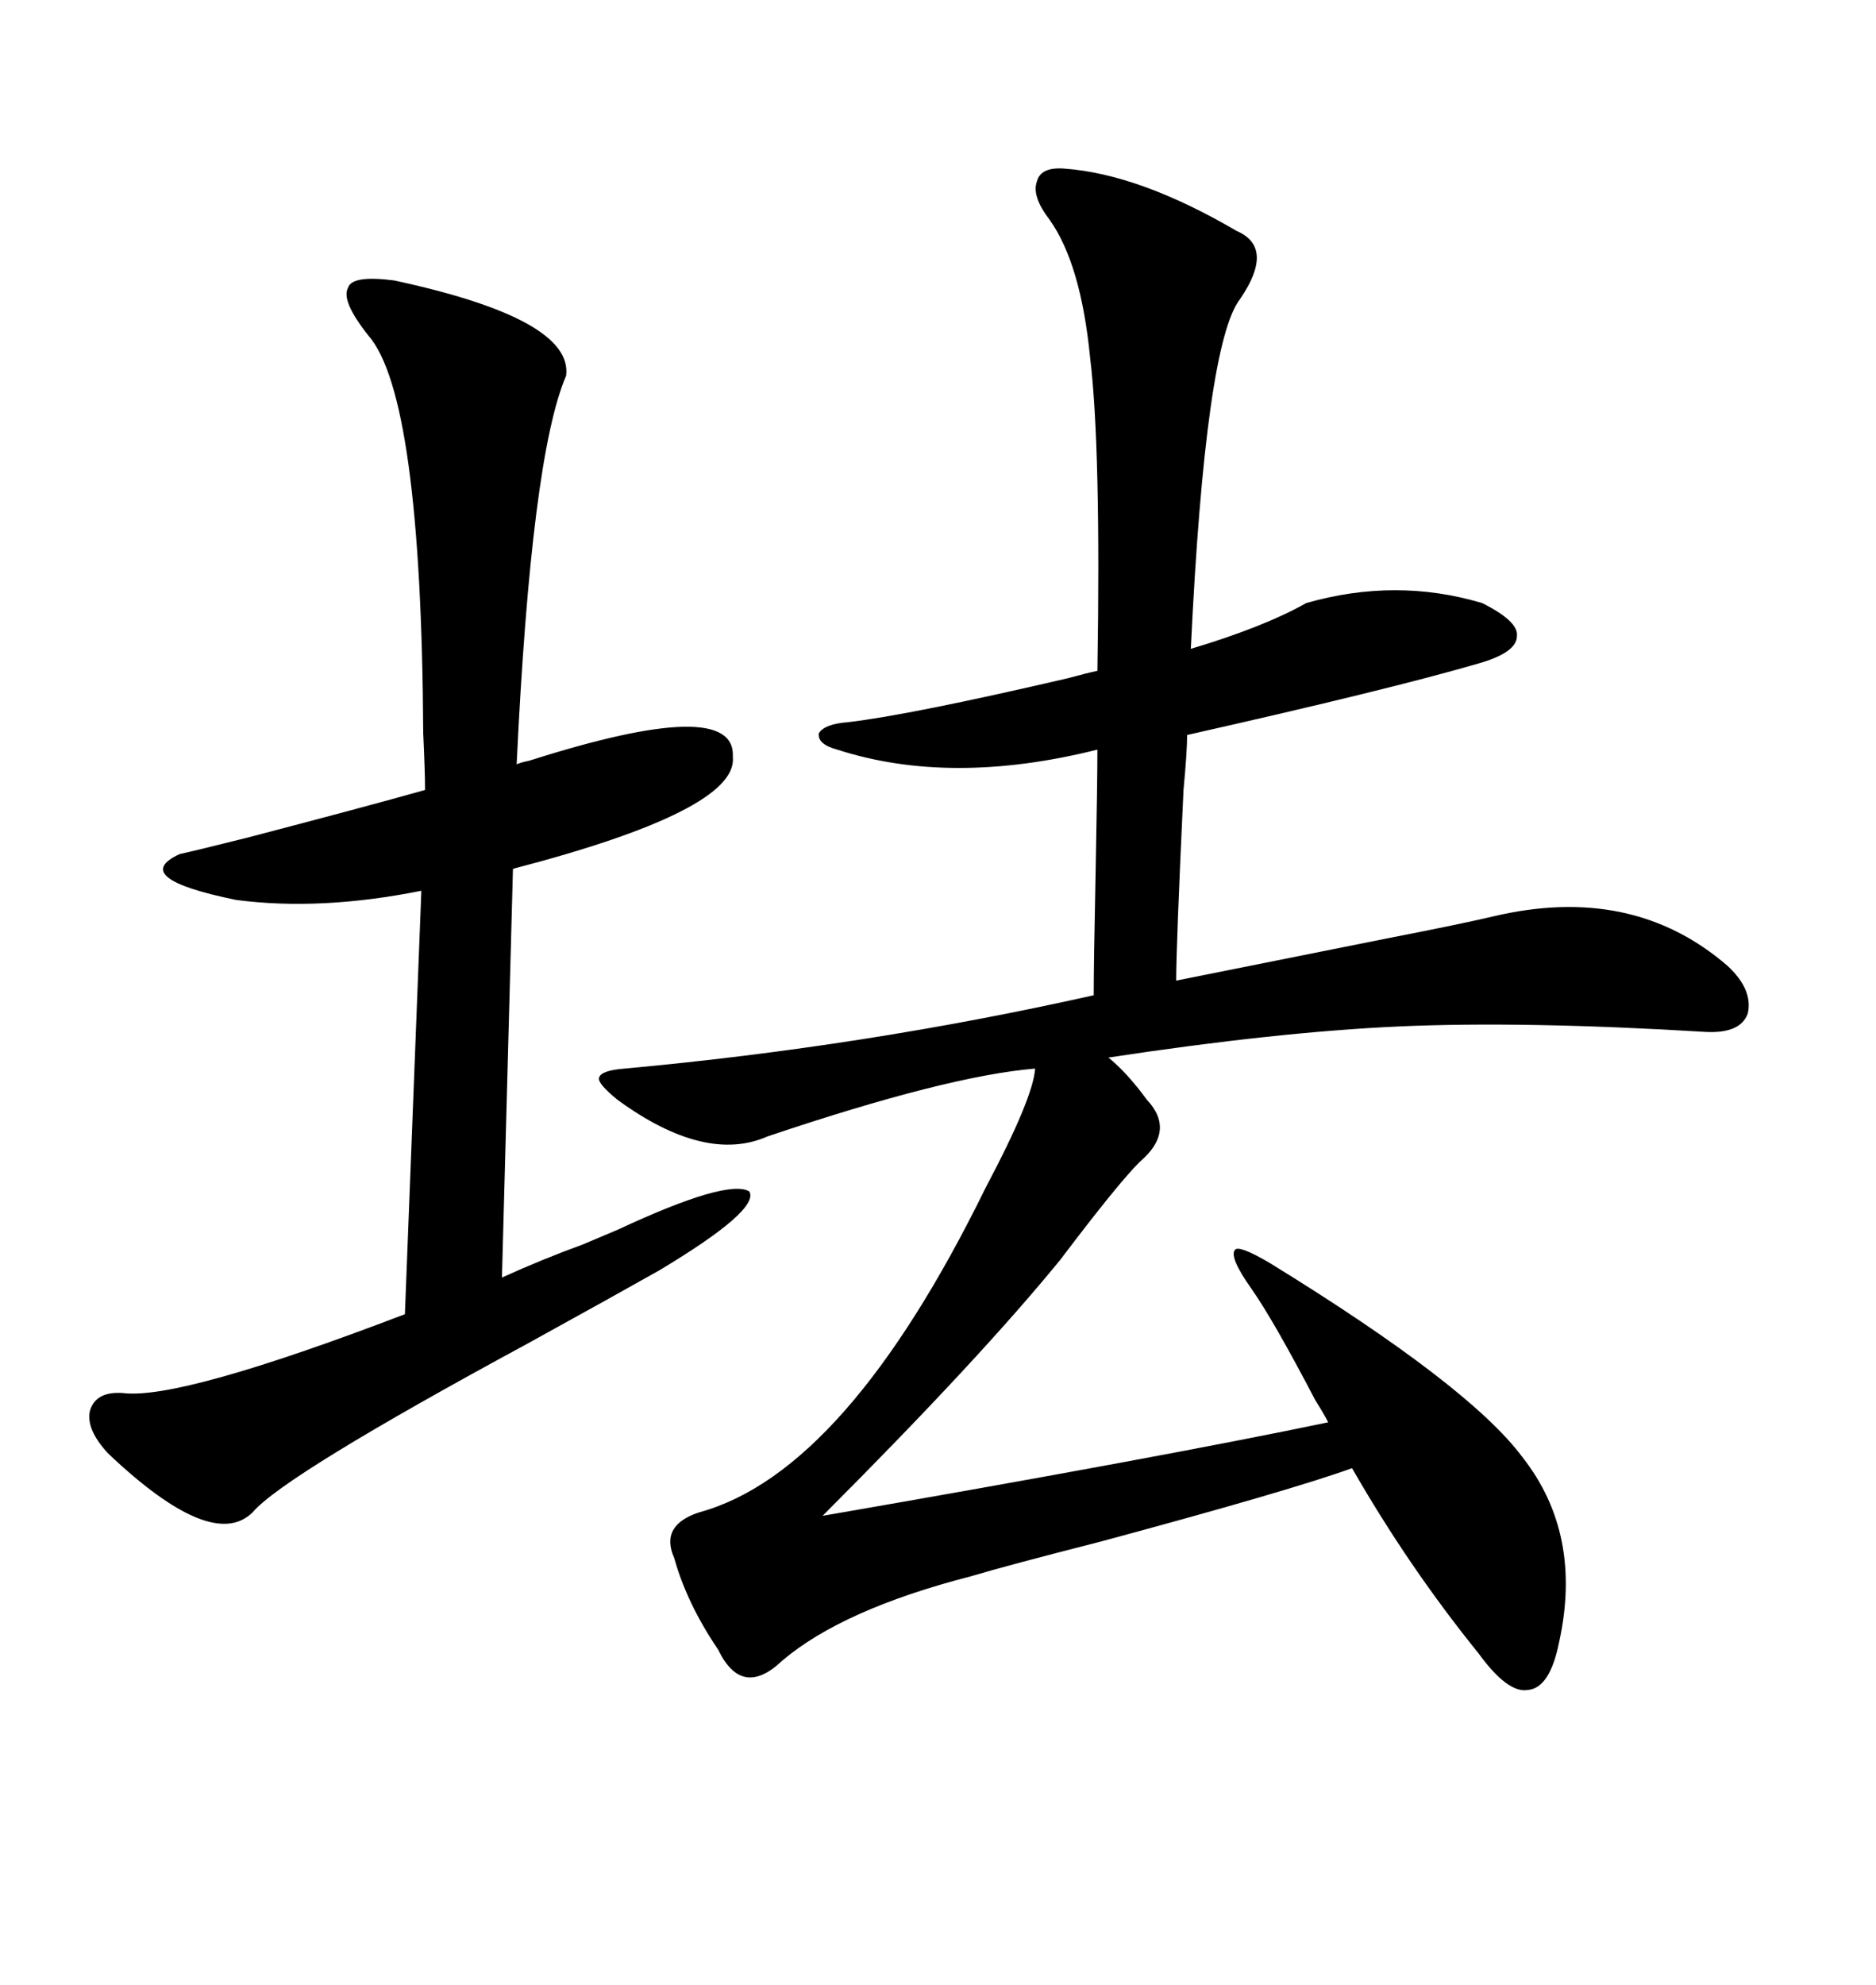 <svg xmlns="http://www.w3.org/2000/svg" xmlns:xlink="http://www.w3.org/1999/xlink" width="300" height="317.285"><path d="M170.21 26.95L170.21 26.95Q182.23 27.83 197.75 36.91L197.75 36.91Q203.91 39.55 198.34 47.75L198.34 47.75Q192.77 54.79 190.43 103.71L190.43 103.71Q202.15 100.20 208.89 96.39L208.89 96.39Q223.24 92.29 237.01 96.39L237.01 96.39Q242.87 99.32 242.58 101.66L242.58 101.66Q242.58 104.30 236.43 106.05L236.43 106.05Q222.36 110.16 189.84 117.48L189.84 117.48Q189.84 120.12 189.26 126.27L189.26 126.27Q188.09 151.17 188.09 156.74L188.09 156.74Q202.73 153.81 221.78 150L221.78 150Q233.79 147.66 238.77 146.48L238.77 146.48Q261.04 141.21 276.27 154.39L276.27 154.39Q280.37 158.20 279.49 162.01L279.49 162.01Q278.32 165.23 272.75 164.94L272.75 164.94Q243.75 163.18 223.83 164.06L223.83 164.06Q204.20 164.94 177.25 169.04L177.25 169.04Q180.18 171.39 183.40 175.78L183.40 175.78Q188.09 180.76 182.23 185.74L182.23 185.74Q178.71 189.26 169.63 201.27L169.63 201.27Q156.74 217.09 131.54 242.29L131.54 242.29Q185.74 232.91 212.40 227.34L212.40 227.34Q211.82 226.17 210.35 223.83L210.35 223.83Q203.61 210.94 200.10 205.96L200.10 205.96Q196.58 200.98 197.46 199.80L197.46 199.80Q198.05 198.93 203.03 201.86L203.03 201.86Q234.96 221.48 243.46 232.91L243.46 232.91Q253.13 245.21 249.32 262.50L249.32 262.50Q247.85 269.82 244.34 270.12L244.34 270.12Q241.11 270.70 236.43 264.26L236.43 264.26Q225.29 250.49 216.21 234.67L216.21 234.67Q206.54 238.18 176.07 246.39L176.07 246.39Q161.13 250.20 155.27 251.95L155.27 251.95Q134.77 257.23 125.10 265.43L125.10 265.43Q118.65 271.58 114.84 263.67L114.84 263.67Q109.86 256.35 107.81 249.02L107.81 249.02Q105.47 243.75 111.91 241.70L111.91 241.70Q135.35 235.25 157.62 189.84L157.62 189.84Q165.23 175.49 165.53 170.80L165.53 170.80Q151.46 171.97 122.75 181.64L122.75 181.64Q112.79 186.04 98.73 175.78L98.73 175.78Q95.51 173.14 95.80 172.27L95.80 172.27Q96.09 171.09 99.90 170.80L99.90 170.80Q138.28 167.29 174.90 159.08L174.90 159.08Q174.90 154.10 175.20 139.75L175.20 139.75Q175.49 125.10 175.49 119.82L175.49 119.82Q152.05 125.68 133.89 119.82L133.89 119.82Q130.66 118.95 130.96 117.19L130.96 117.19Q131.84 115.72 135.64 115.43L135.64 115.43Q145.61 114.26 170.80 108.40L170.80 108.40Q174.02 107.52 175.49 107.23L175.49 107.23Q176.07 71.48 174.32 57.13L174.32 57.13Q172.85 42.19 167.87 35.16L167.87 35.16Q164.94 31.35 165.82 29.00L165.82 29.00Q166.41 26.66 170.21 26.95ZM62.99 44.82L62.99 44.82Q91.70 50.98 90.53 60.06L90.53 60.06Q84.96 72.95 82.62 122.17L82.62 122.17Q83.20 121.88 84.67 121.58L84.67 121.58Q117.77 111.04 117.19 121.00L117.19 121.00Q118.07 129.49 82.03 138.87L82.03 138.87L80.27 204.20Q86.72 201.27 93.16 198.93L93.16 198.93Q96.68 197.46 98.73 196.58L98.73 196.58Q116.31 188.38 119.82 190.43L119.82 190.43Q121.58 193.36 105.47 203.03L105.47 203.03Q98.73 206.84 84.38 214.75L84.38 214.75Q45.41 235.84 40.43 241.70L40.43 241.70Q33.98 248.14 17.29 232.32L17.29 232.32Q13.77 228.52 14.36 225.59L14.36 225.59Q15.23 222.36 19.63 222.66L19.63 222.66Q28.71 223.83 64.75 210.06L64.75 210.06L67.38 142.38Q51.27 145.61 37.79 143.85L37.79 143.85Q20.51 140.33 28.71 136.52L28.71 136.52Q31.35 135.94 39.55 133.89L39.55 133.89Q58.59 128.91 67.97 126.27L67.97 126.27Q67.97 123.34 67.68 117.19L67.68 117.19Q67.38 63.28 58.89 53.61L58.89 53.61Q54.49 48.05 55.66 46.00L55.66 46.00Q56.25 43.95 62.99 44.82Z"/></svg>